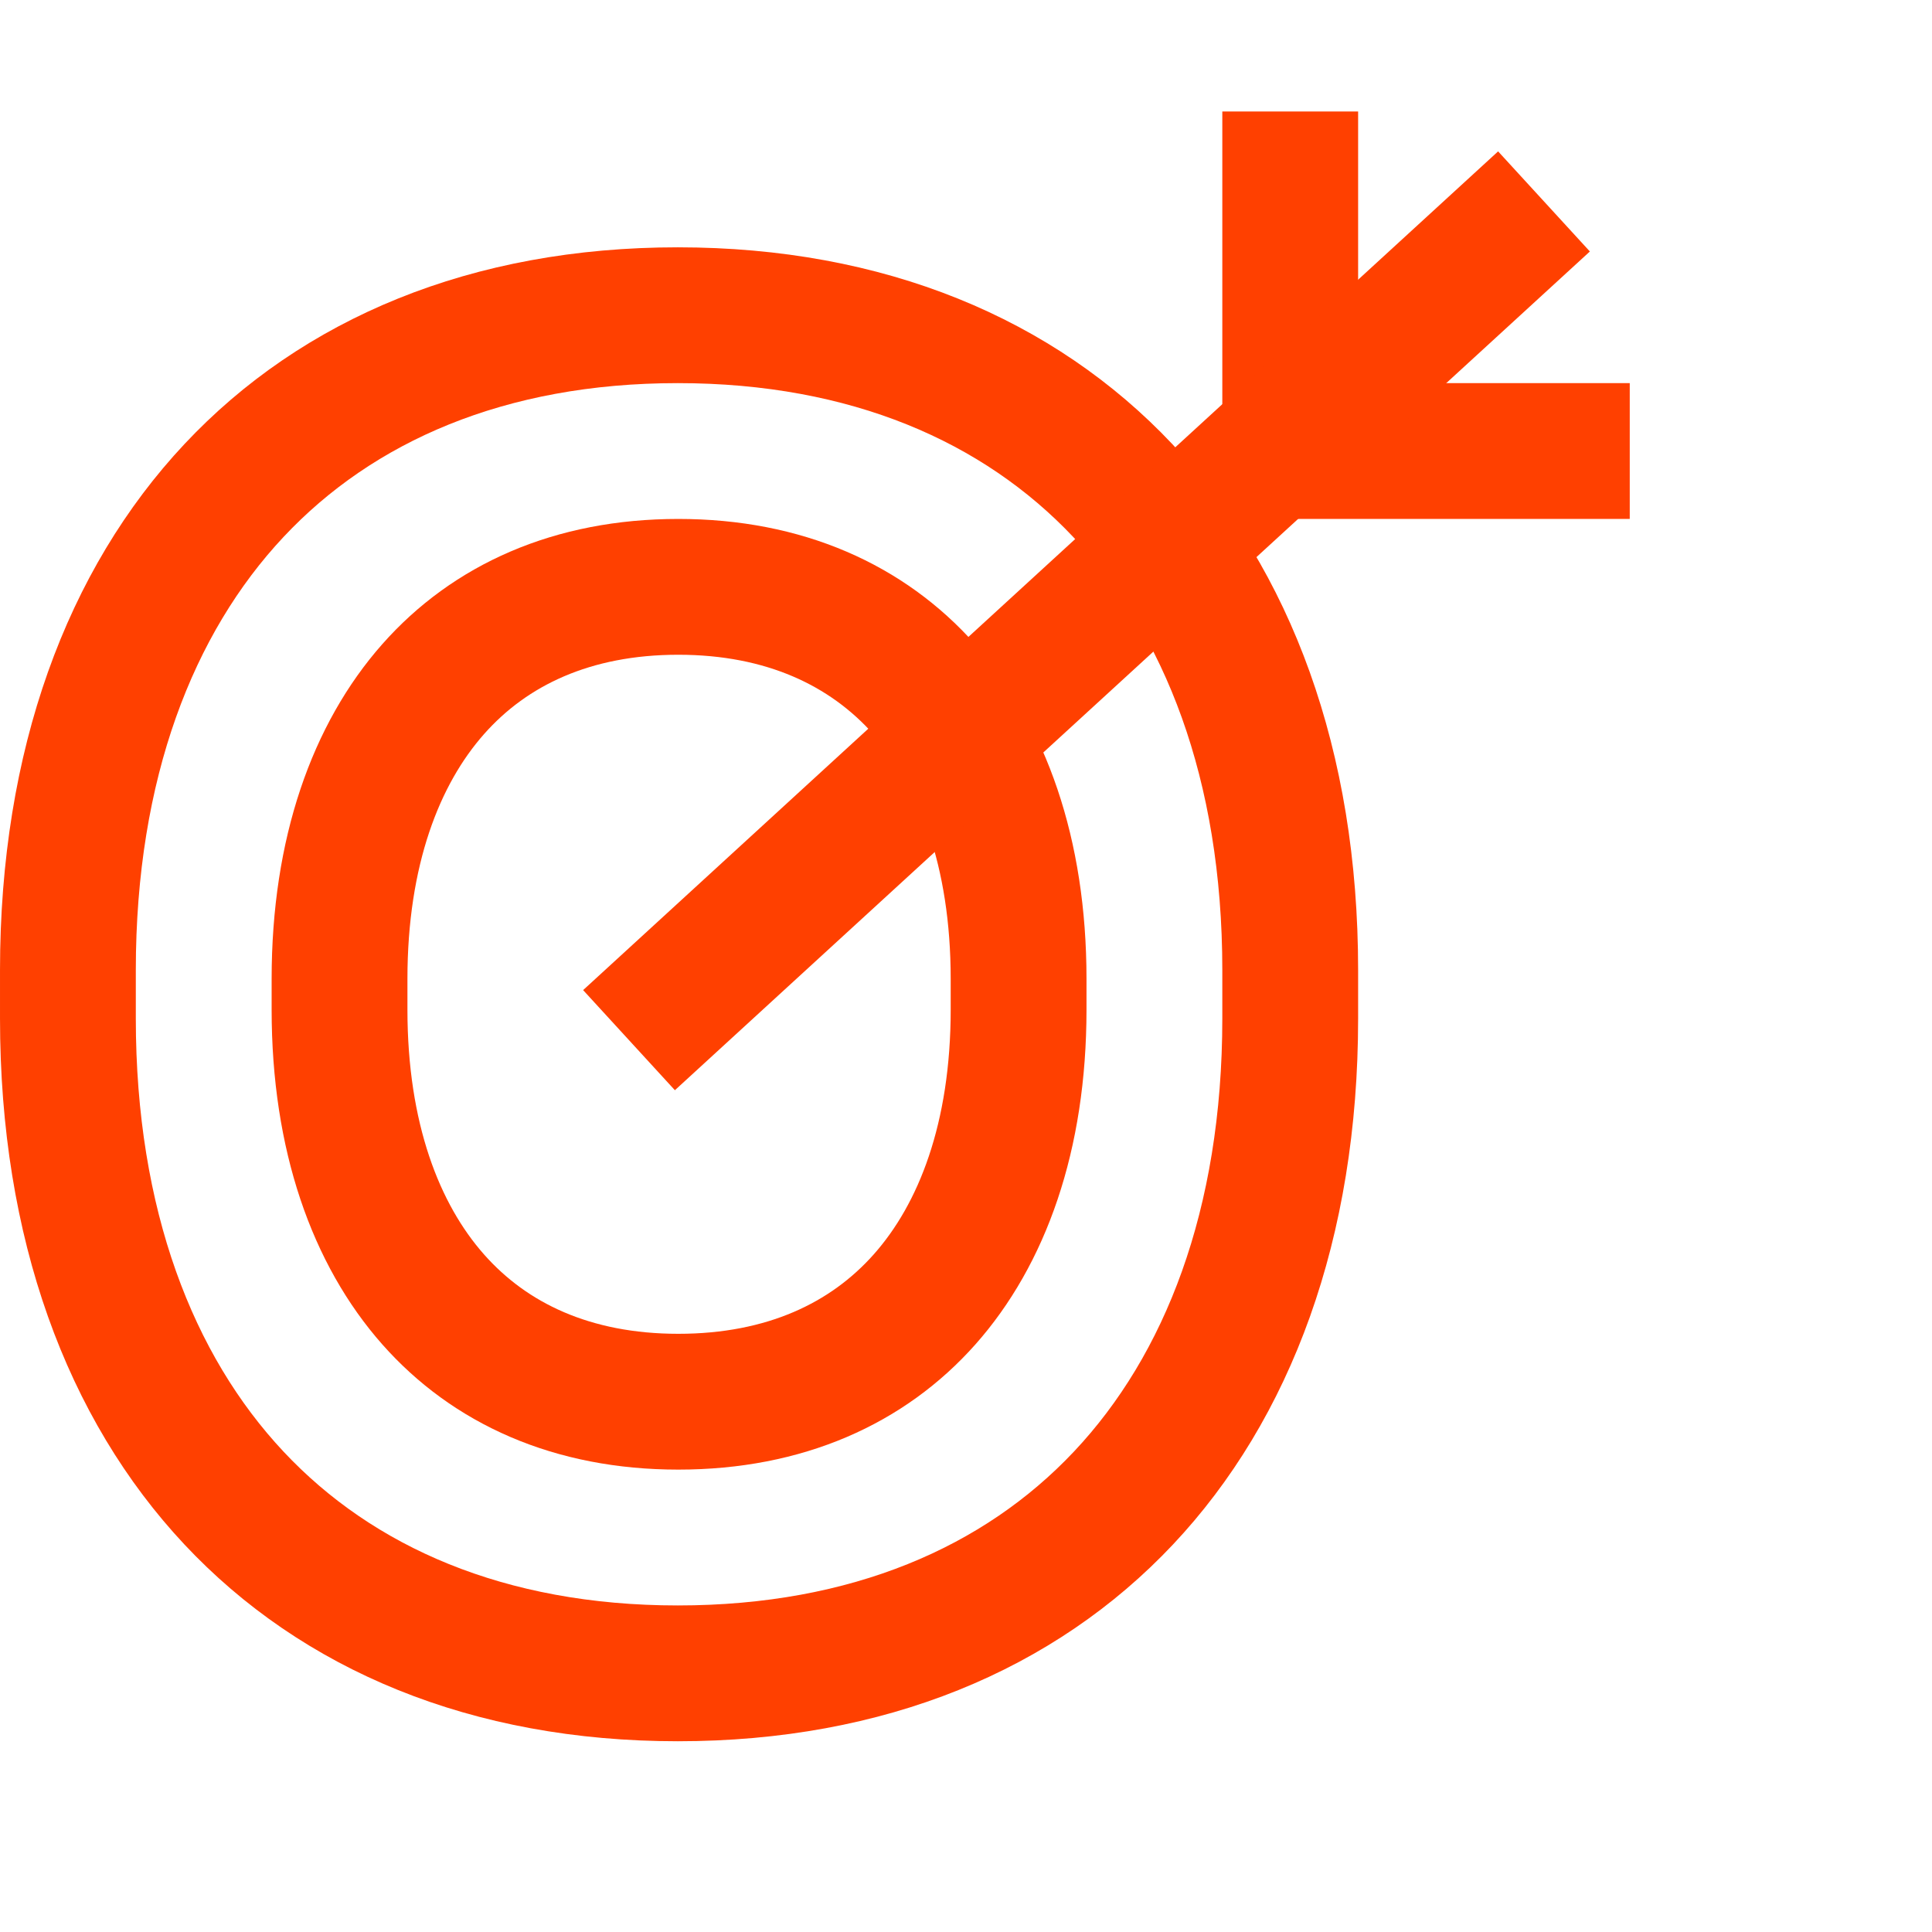 <svg width="140" height="140" viewBox="0 0 140 140" fill="none" xmlns="http://www.w3.org/2000/svg">
<path d="M49.115 22.842C62.854 22.842 73.82 27.548 81.37 35.557C88.947 43.593 93.494 55.396 93.494 70.296V73.802C93.494 88.722 88.971 100.523 81.411 108.553C73.88 116.552 62.917 121.257 49.115 121.257C35.366 121.257 24.452 116.551 16.953 108.552C9.424 100.52 4.921 88.716 4.921 73.802V70.296C4.921 55.371 9.43 43.568 16.961 35.539C24.462 27.542 35.377 22.842 49.115 22.842Z" stroke="#FF4000" stroke-width="9.841"/>
<path d="M49.152 42.525C56.829 42.525 62.837 45.292 66.976 49.947C71.165 54.661 73.811 61.74 73.811 70.934V73.164C73.811 82.373 71.178 89.451 66.999 94.158C62.874 98.806 56.869 101.573 49.152 101.573C41.469 101.573 35.495 98.807 31.388 94.16C27.226 89.451 24.604 82.371 24.604 73.164V70.934C24.604 61.721 27.229 54.64 31.392 49.933C35.501 45.287 41.475 42.525 49.152 42.525Z" stroke="#FF4000" stroke-width="9.841"/>
<path d="M93.494 13V32.683H113.177" stroke="#FF4000" stroke-width="9.841" stroke-linecap="square"/>
<path d="M49.207 72.049L108.256 17.921" stroke="#FF4000" stroke-width="9.841" stroke-linecap="square"/>
</svg>
